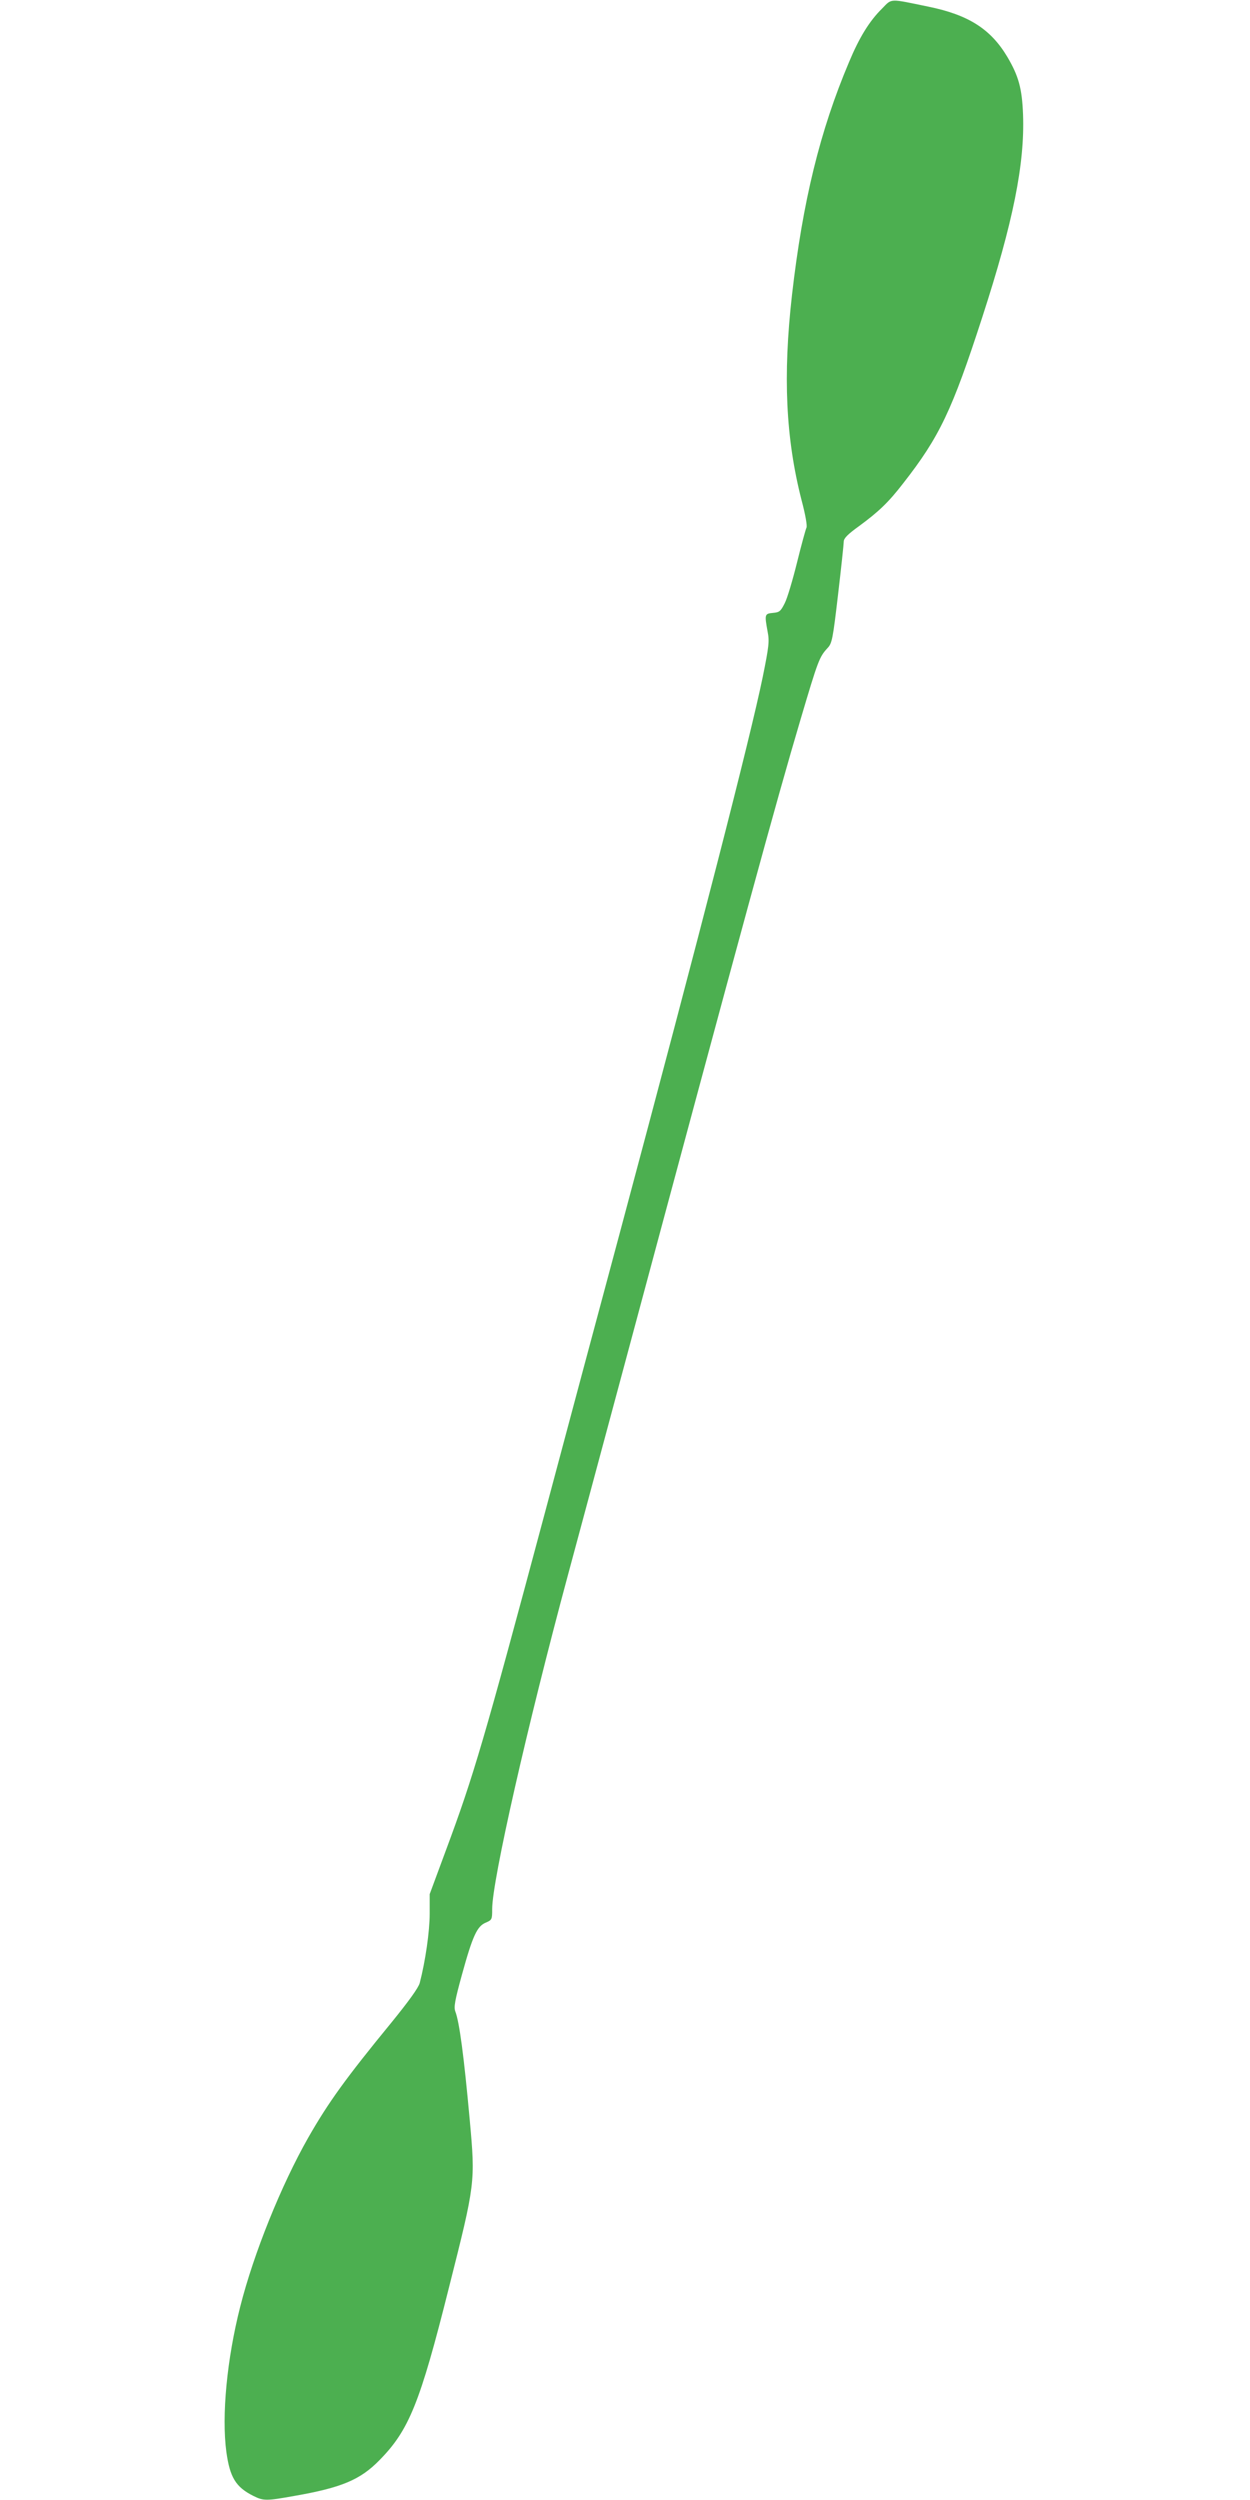 <?xml version="1.0" standalone="no"?>
<!DOCTYPE svg PUBLIC "-//W3C//DTD SVG 20010904//EN"
 "http://www.w3.org/TR/2001/REC-SVG-20010904/DTD/svg10.dtd">
<svg version="1.0" xmlns="http://www.w3.org/2000/svg"
 width="640pt" height="1280pt" viewBox="0 0 640 1280"
 preserveAspectRatio="xMidYMid meet">
<g transform="translate(0,1280) scale(0.1,-0.1)"
fill="#4caf50" stroke="none">
<path d="M4516 12756 c-65 -64 -117 -149 -169 -274 -149 -352 -237 -713 -292
-1192 -47 -416 -32 -734 49 -1051 20 -75 30 -133 25 -141 -4 -8 -26 -88 -48
-177 -22 -89 -50 -184 -63 -209 -21 -42 -27 -47 -60 -50 -43 -4 -44 -7 -28
-95 10 -50 7 -76 -25 -234 -65 -315 -313 -1281 -735 -2858 -93 -346 -264 -985
-380 -1420 -313 -1170 -364 -1344 -506 -1726 l-84 -227 0 -100 c0 -91 -22
-243 -51 -355 -7 -25 -56 -93 -147 -205 -231 -282 -320 -405 -424 -587 -138
-243 -279 -592 -348 -865 -68 -267 -96 -558 -71 -744 18 -130 48 -180 138
-225 52 -26 66 -26 211 0 240 42 336 82 434 182 152 154 208 292 356 882 136
539 136 540 107 862 -30 329 -53 501 -74 555 -8 22 -2 56 34 187 55 200 78
249 122 267 32 14 33 16 33 70 0 145 179 935 389 1714 44 162 170 633 281
1045 622 2318 781 2900 909 3332 90 304 96 319 138 365 23 24 27 44 54 275 16
136 29 258 29 270 0 17 21 38 78 79 102 75 151 122 226 219 187 239 251 375
405 850 159 490 218 786 209 1038 -5 135 -23 198 -80 295 -85 143 -199 216
-405 258 -203 42 -185 43 -237 -10z"/>
</g>
</svg>
